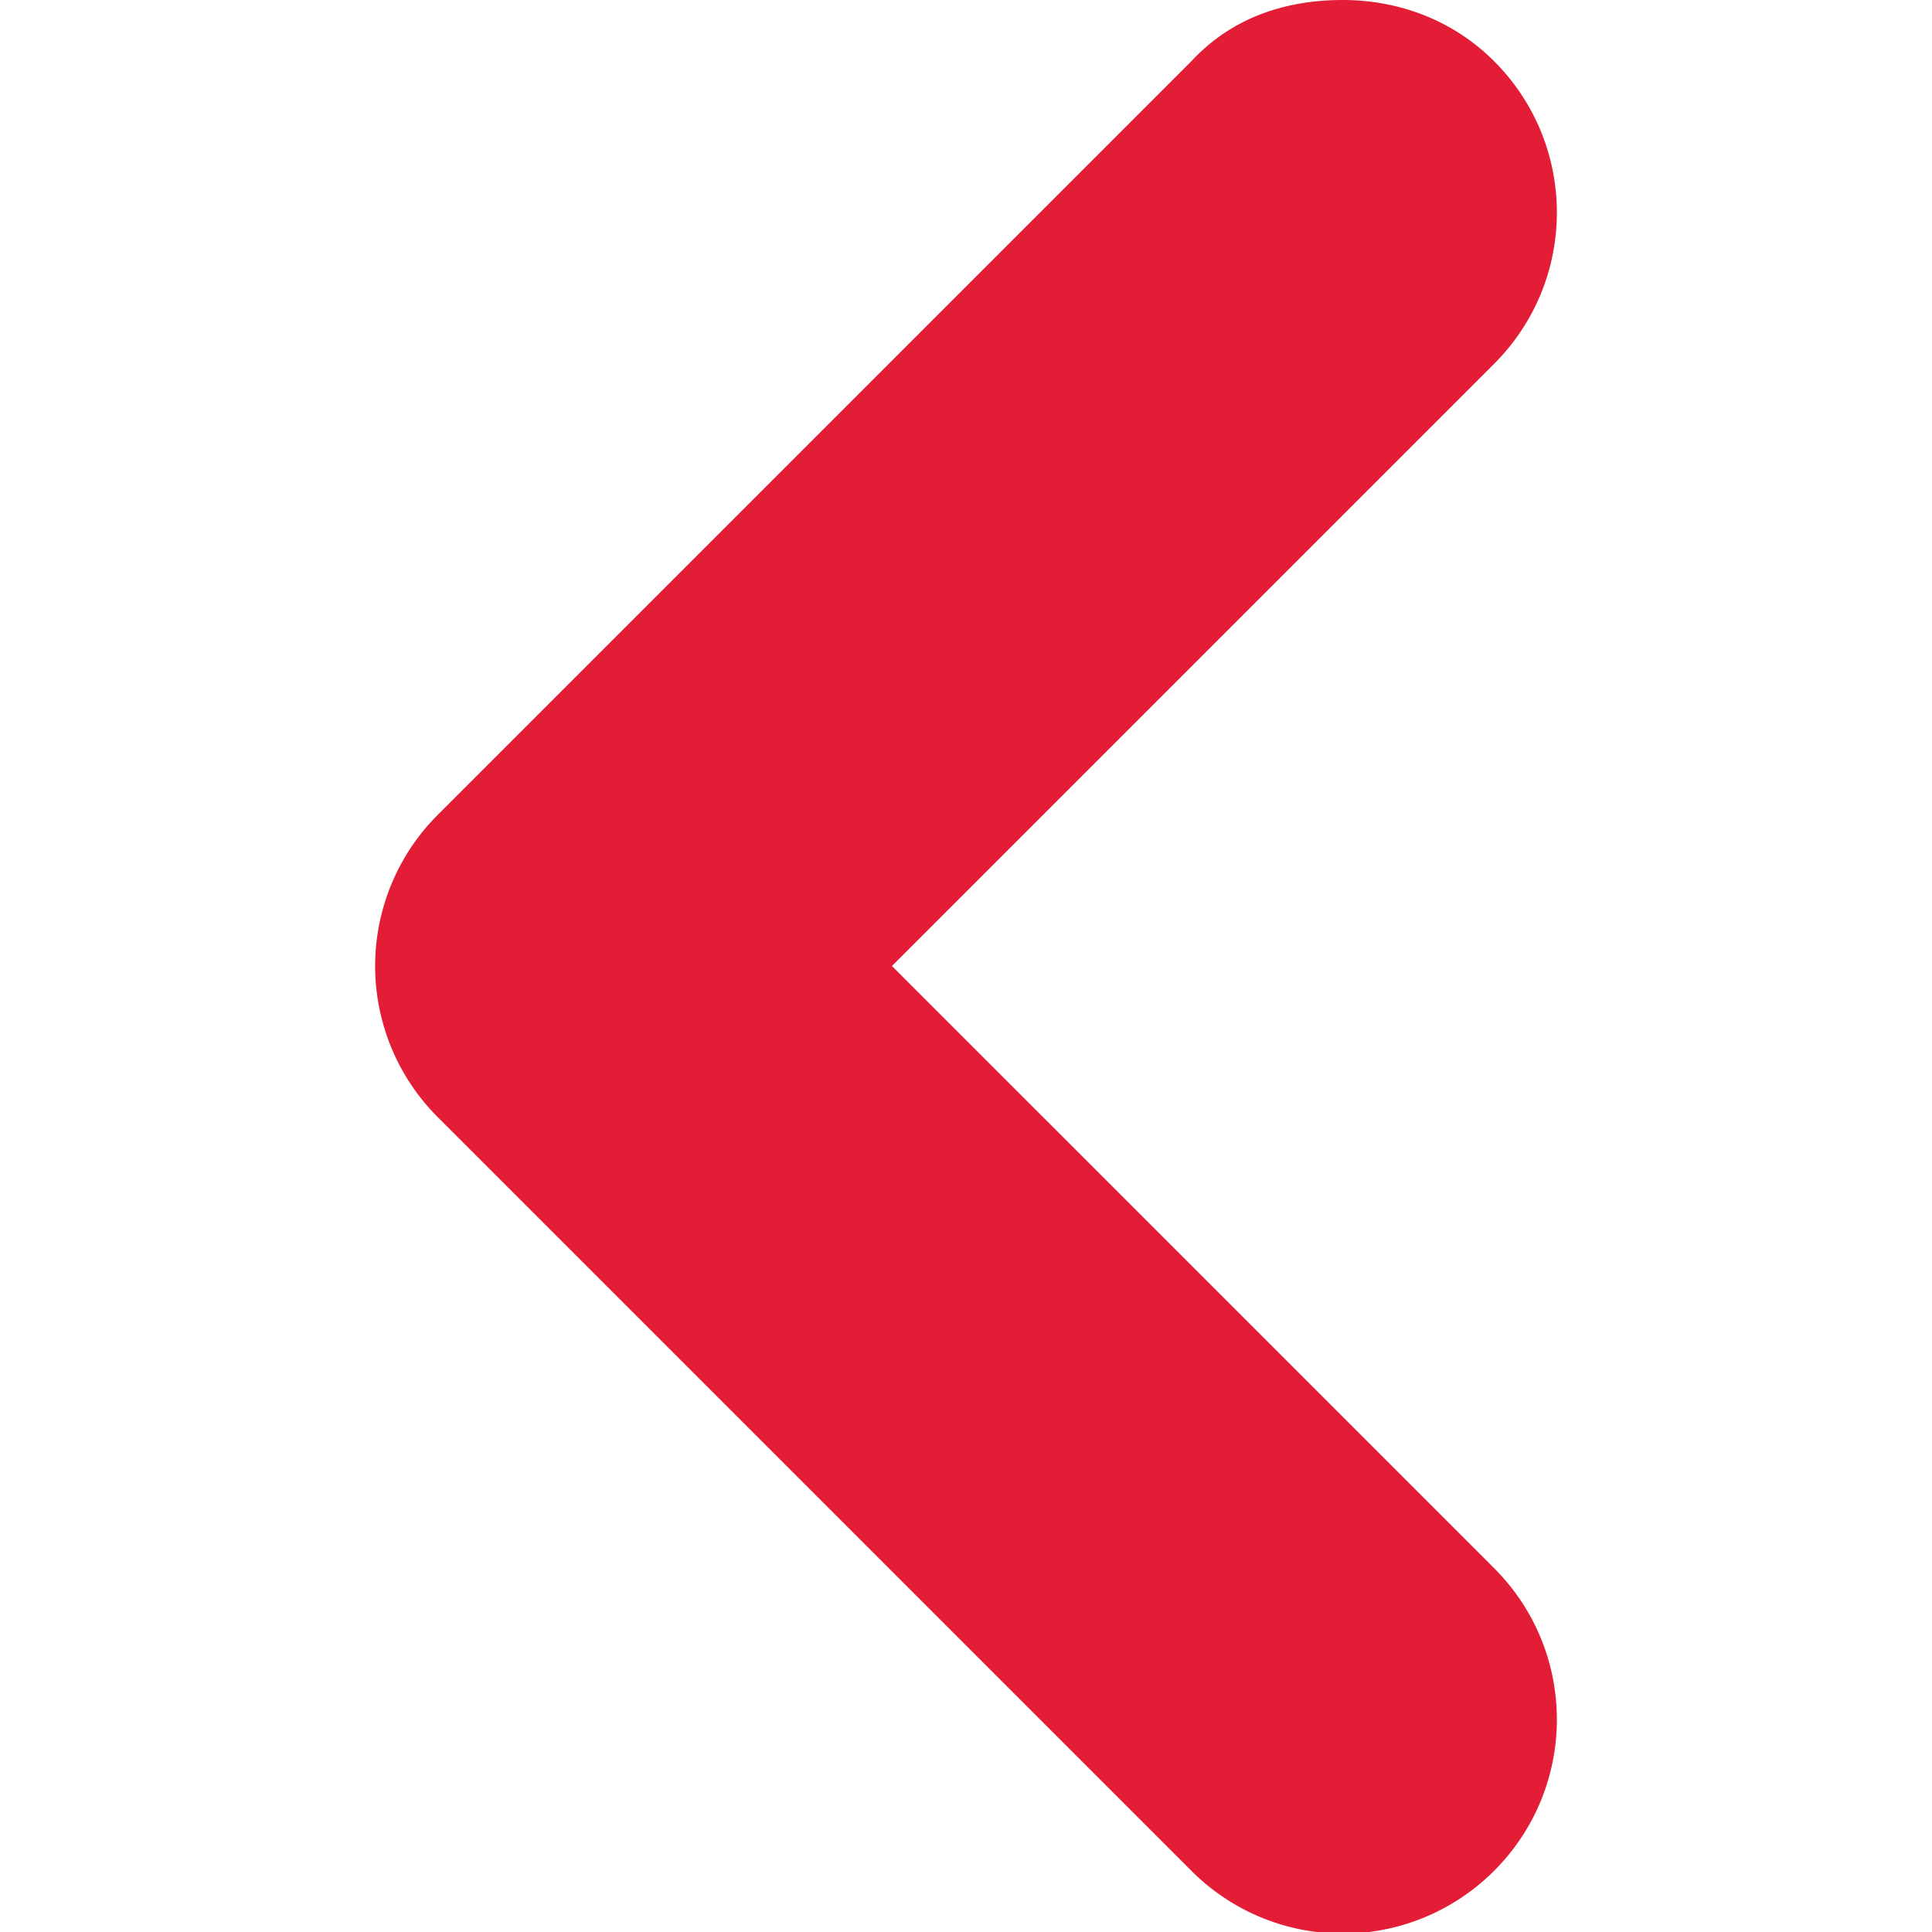 <svg version="1.1" id="Layer_1" xmlns="http://www.w3.org/2000/svg" x="0" y="0" width="60" height="60" viewBox="-269 271 60 60" xml:space="preserve"><style type="text/css">.st0{fill:#e41d36}</style><path class="st0" d="M-227.3 271c1.7 0 3.4.6 4.7 1.9 2.6 2.6 2.6 6.8 0 9.4l-18.7 18.7 18.7 18.7c2.6 2.6 2.6 6.8 0 9.4a6.64 6.64 0 0 1-9.4 0l-23.4-23.4a6.64 6.64 0 0 1 0-9.4l23.4-23.4c1.3-1.4 3-1.9 4.7-1.9z" id="XMLID_2_"/></svg>